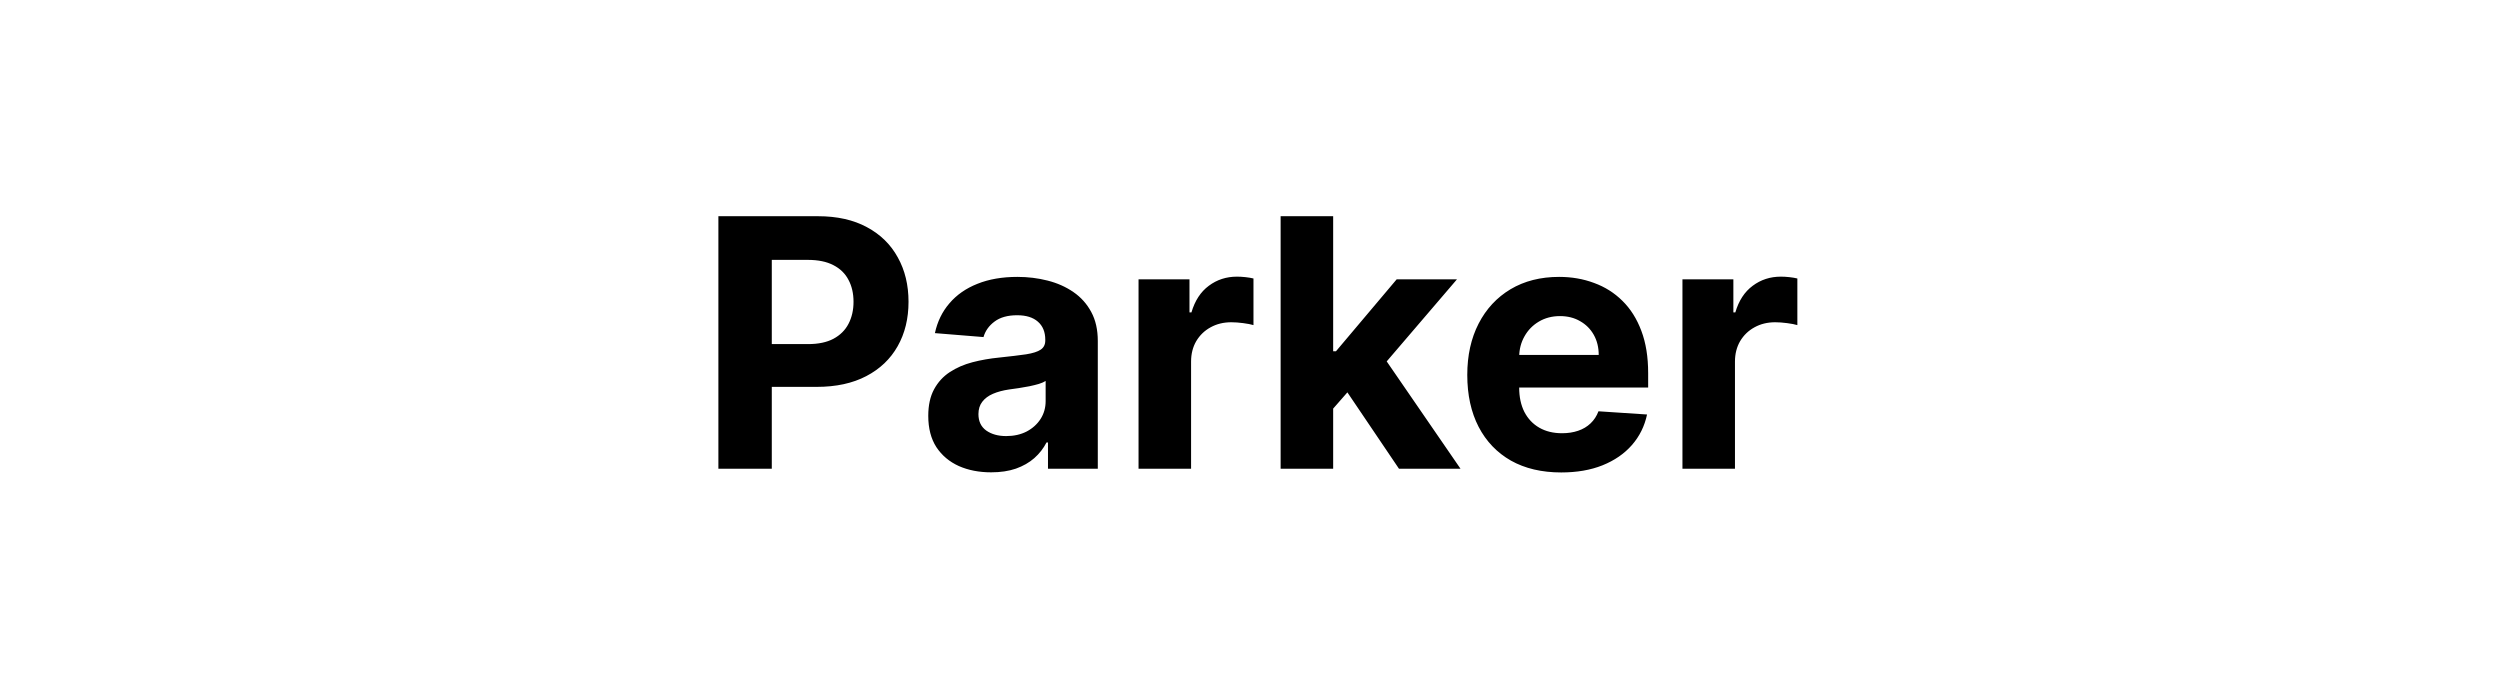 <svg width="144" height="40" viewBox="0 0 144 40" fill="none" xmlns="http://www.w3.org/2000/svg">
<path d="M41.379 27V12.454H47.118C48.221 12.454 49.161 12.665 49.938 13.087C50.714 13.503 51.306 14.083 51.713 14.827C52.125 15.565 52.331 16.418 52.331 17.384C52.331 18.349 52.123 19.202 51.706 19.94C51.289 20.679 50.686 21.254 49.895 21.666C49.109 22.078 48.157 22.284 47.04 22.284H43.382V19.82H46.543C47.135 19.82 47.622 19.718 48.006 19.514C48.394 19.306 48.683 19.019 48.872 18.655C49.066 18.285 49.163 17.862 49.163 17.384C49.163 16.901 49.066 16.479 48.872 16.119C48.683 15.755 48.394 15.473 48.006 15.274C47.618 15.07 47.125 14.969 46.529 14.969H44.455V27H41.379ZM57.09 27.206C56.394 27.206 55.773 27.085 55.229 26.844C54.684 26.598 54.254 26.235 53.936 25.757C53.624 25.274 53.468 24.673 53.468 23.953C53.468 23.347 53.579 22.838 53.801 22.426C54.024 22.014 54.327 21.683 54.71 21.432C55.094 21.181 55.529 20.991 56.017 20.864C56.51 20.736 57.026 20.646 57.566 20.594C58.2 20.527 58.711 20.466 59.1 20.409C59.488 20.348 59.77 20.258 59.945 20.139C60.12 20.021 60.208 19.846 60.208 19.614V19.571C60.208 19.121 60.066 18.773 59.781 18.527C59.502 18.281 59.104 18.158 58.588 18.158C58.044 18.158 57.611 18.278 57.288 18.52C56.967 18.757 56.754 19.055 56.649 19.415L53.851 19.188C53.993 18.525 54.272 17.952 54.689 17.469C55.106 16.981 55.643 16.607 56.301 16.347C56.964 16.081 57.731 15.949 58.602 15.949C59.209 15.949 59.788 16.02 60.343 16.162C60.901 16.304 61.396 16.524 61.827 16.822C62.263 17.121 62.606 17.504 62.857 17.973C63.108 18.437 63.233 18.993 63.233 19.642V27H60.364V25.487H60.279C60.103 25.828 59.869 26.129 59.575 26.389C59.282 26.645 58.929 26.846 58.517 26.993C58.105 27.135 57.629 27.206 57.09 27.206ZM57.956 25.118C58.401 25.118 58.794 25.03 59.135 24.855C59.476 24.675 59.743 24.434 59.938 24.131C60.132 23.828 60.229 23.484 60.229 23.101V21.943C60.134 22.005 60.004 22.062 59.838 22.114C59.677 22.161 59.495 22.206 59.291 22.249C59.088 22.287 58.884 22.322 58.681 22.355C58.477 22.384 58.292 22.41 58.127 22.433C57.772 22.485 57.461 22.568 57.196 22.682C56.931 22.796 56.725 22.949 56.578 23.143C56.431 23.333 56.358 23.57 56.358 23.854C56.358 24.266 56.507 24.581 56.806 24.798C57.109 25.011 57.492 25.118 57.956 25.118ZM65.58 27V16.091H68.514V17.994H68.627C68.826 17.317 69.16 16.806 69.629 16.46C70.097 16.11 70.637 15.935 71.248 15.935C71.4 15.935 71.563 15.944 71.738 15.963C71.913 15.982 72.067 16.008 72.2 16.041V18.726C72.058 18.683 71.861 18.645 71.61 18.612C71.359 18.579 71.13 18.562 70.921 18.562C70.476 18.562 70.079 18.66 69.728 18.854C69.382 19.043 69.108 19.308 68.904 19.649C68.705 19.99 68.606 20.383 68.606 20.828V27H65.58ZM76.505 23.861L76.513 20.232H76.953L80.447 16.091H83.92L79.226 21.574H78.508L76.505 23.861ZM73.764 27V12.454H76.79V27H73.764ZM80.582 27L77.372 22.249L79.389 20.111L84.126 27H80.582ZM89.927 27.213C88.805 27.213 87.839 26.986 87.029 26.531C86.224 26.072 85.604 25.423 85.168 24.585C84.733 23.742 84.515 22.746 84.515 21.595C84.515 20.473 84.733 19.488 85.168 18.641C85.604 17.793 86.217 17.133 87.008 16.659C87.803 16.186 88.736 15.949 89.806 15.949C90.526 15.949 91.196 16.065 91.816 16.297C92.441 16.524 92.986 16.867 93.45 17.327C93.918 17.786 94.283 18.364 94.543 19.06C94.804 19.751 94.934 20.561 94.934 21.489V22.32H85.722V20.445H92.086C92.086 20.009 91.991 19.623 91.802 19.287C91.613 18.951 91.35 18.688 91.014 18.499C90.682 18.305 90.296 18.207 89.856 18.207C89.397 18.207 88.99 18.314 88.634 18.527C88.284 18.735 88.009 19.017 87.811 19.372C87.612 19.723 87.51 20.113 87.505 20.544V22.327C87.505 22.866 87.605 23.333 87.803 23.726C88.007 24.119 88.293 24.422 88.663 24.635C89.032 24.848 89.47 24.954 89.977 24.954C90.313 24.954 90.621 24.907 90.9 24.812C91.179 24.718 91.418 24.576 91.617 24.386C91.816 24.197 91.968 23.965 92.072 23.69L94.87 23.875C94.728 24.547 94.437 25.134 93.997 25.636C93.561 26.134 92.998 26.522 92.306 26.801C91.62 27.076 90.827 27.213 89.927 27.213ZM96.909 27V16.091H99.842V17.994H99.955C100.154 17.317 100.488 16.806 100.957 16.46C101.426 16.11 101.965 15.935 102.576 15.935C102.728 15.935 102.891 15.944 103.066 15.963C103.241 15.982 103.395 16.008 103.528 16.041V18.726C103.386 18.683 103.189 18.645 102.938 18.612C102.687 18.579 102.458 18.562 102.249 18.562C101.804 18.562 101.407 18.66 101.056 18.854C100.711 19.043 100.436 19.308 100.232 19.649C100.034 19.99 99.934 20.383 99.934 20.828V27H96.909Z" fill="black"/>
</svg>
